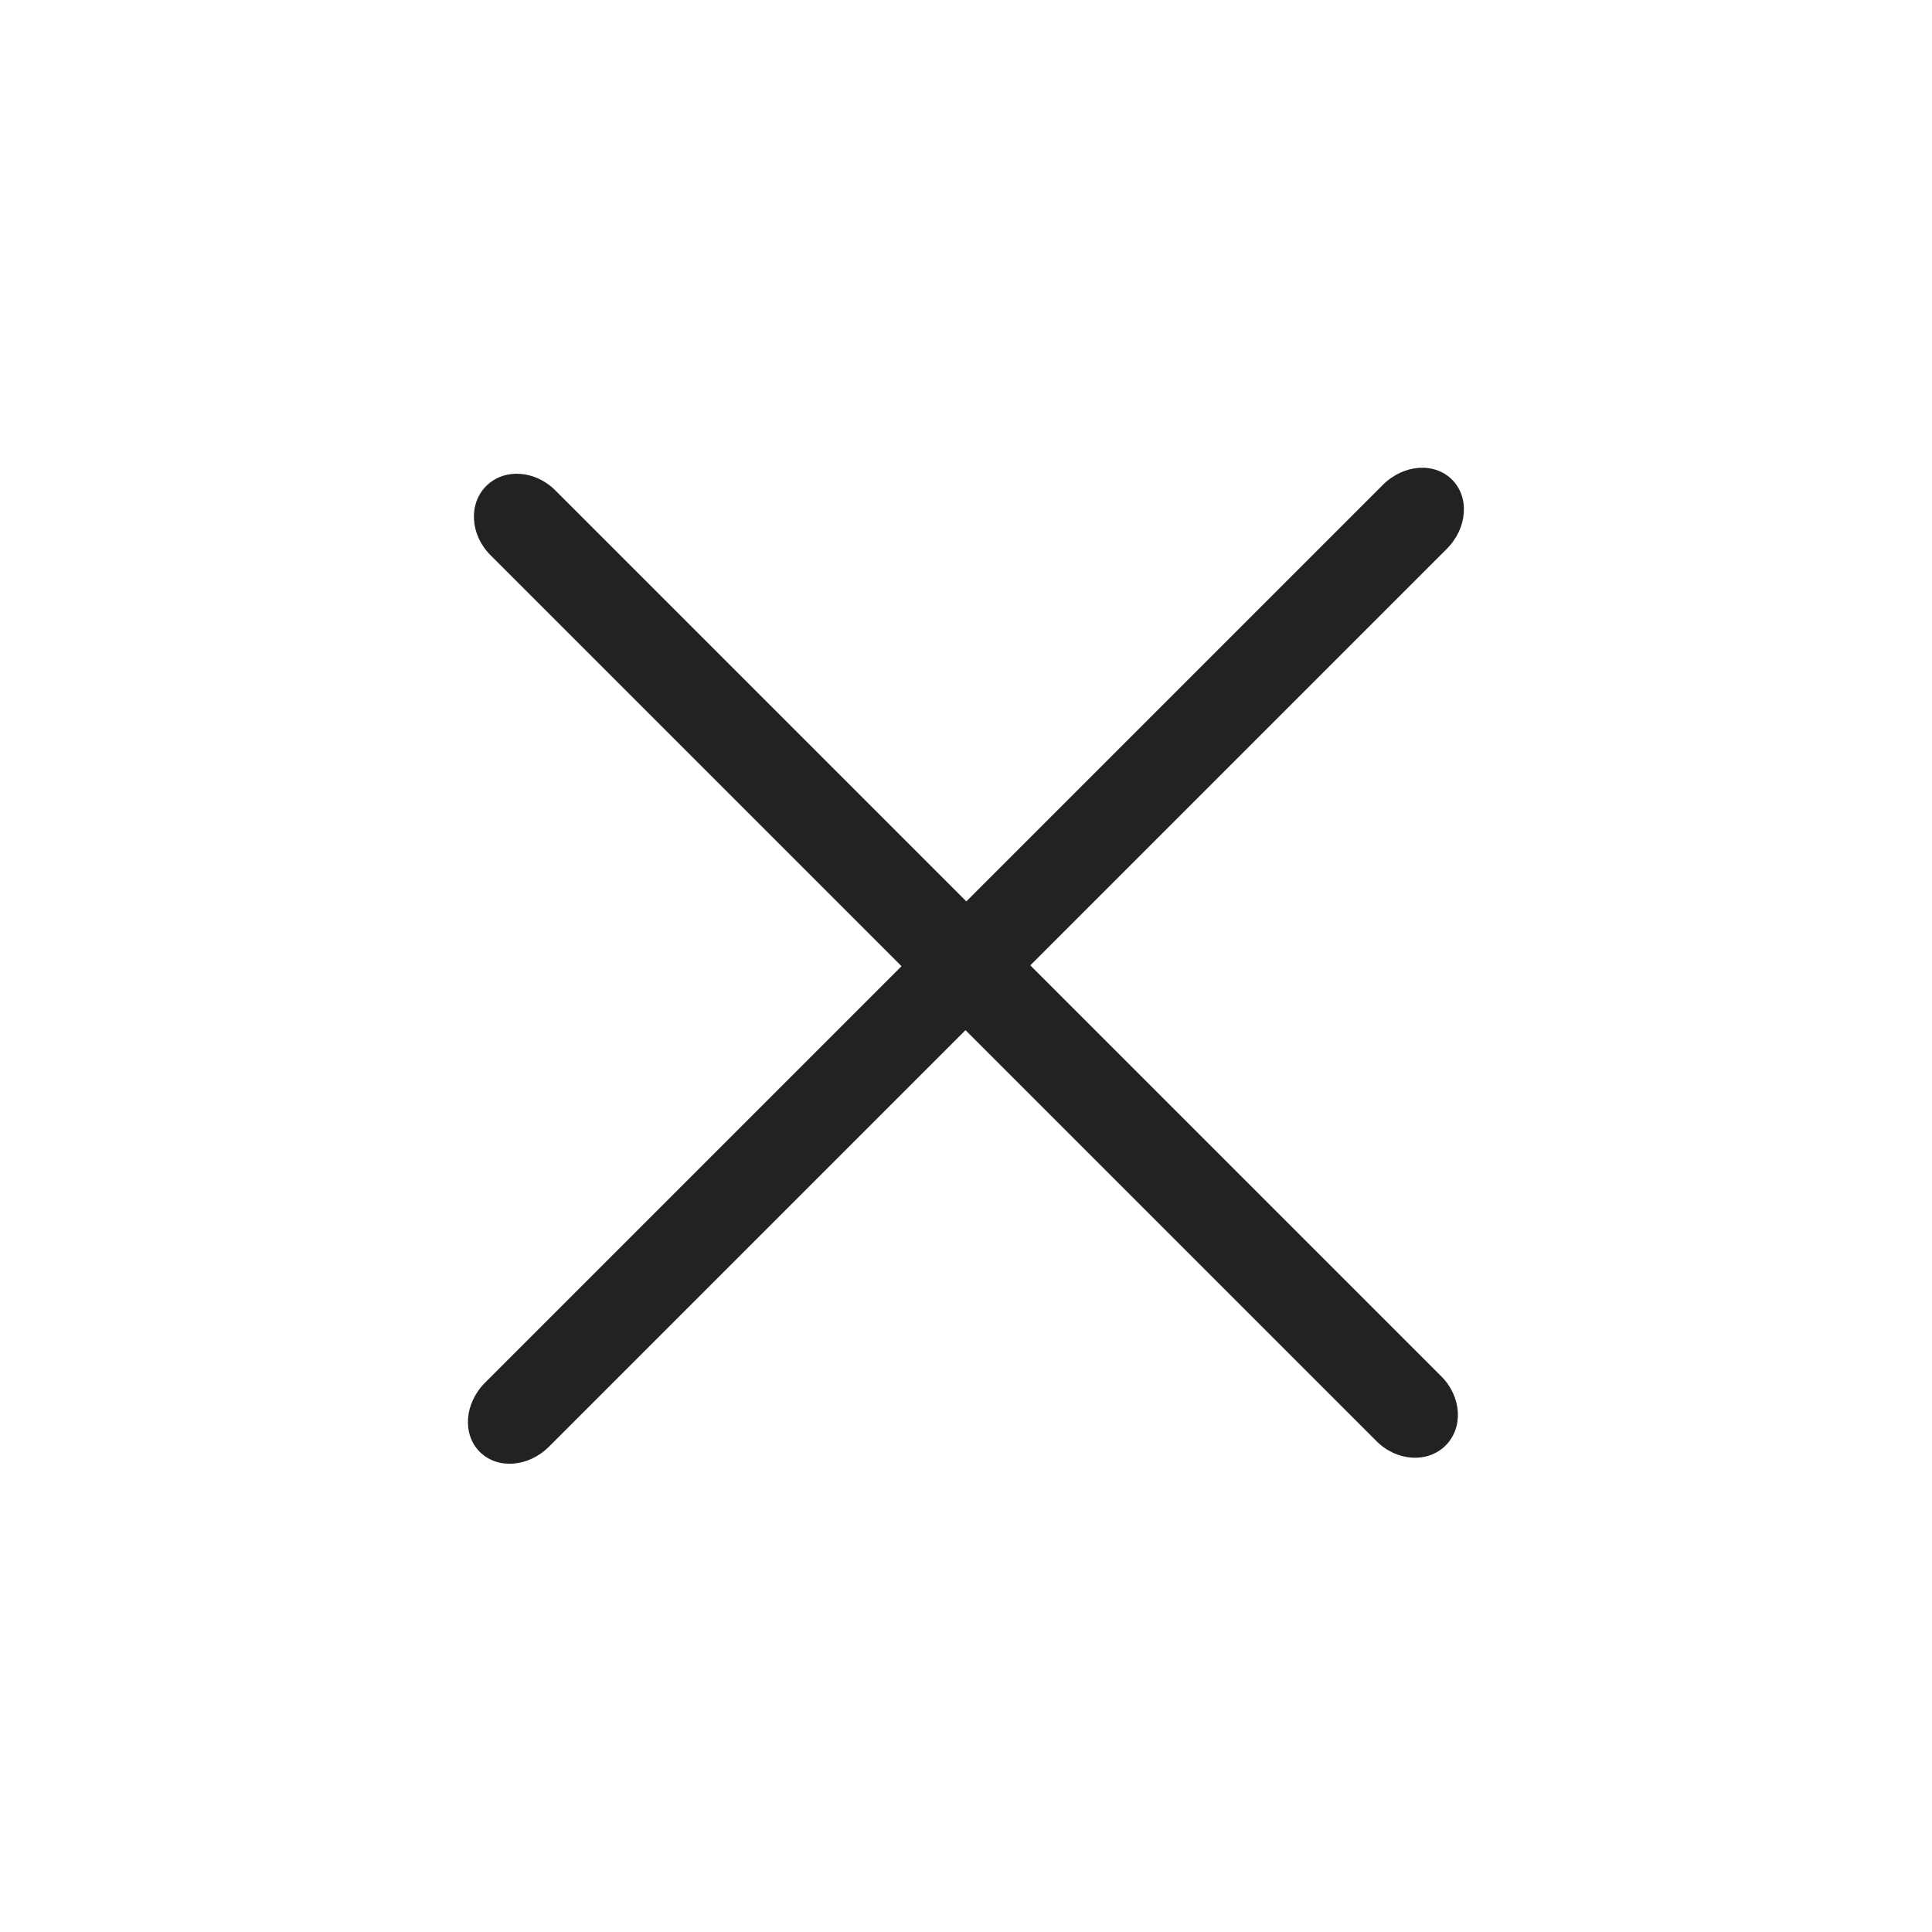 <svg xmlns="http://www.w3.org/2000/svg" xmlns:xlink="http://www.w3.org/1999/xlink" fill="none" version="1.1" width="62" height="62" viewBox="0 0 62 62"><g transform="matrix(0.707,0.707,-0.707,0.707,9.14,-22.066)"><g><path d="M73.088,23.537L32.873,23.537C31.951,23.537,31.206,22.879,31.206,22.066C31.206,21.252,31.951,20.595,32.873,20.595L73.088,20.595C74.01,20.595,74.756,21.252,74.756,22.066C74.756,22.879,74.01,23.537,73.088,23.537Z" fill="#222222" fill-opacity="1"/></g><g transform="matrix(0,1,-1,0,54.433,-54.433)"><path d="M96.874,2.903L56.122,2.903C55.188,2.903,54.433,2.254,54.433,1.452C54.433,0.649,55.188,0,56.122,0L96.874,0C97.809,0,98.564,0.649,98.564,1.452C98.564,2.254,97.809,2.903,96.874,2.903Z" fill="#222222" fill-opacity="1"/></g></g></svg>
